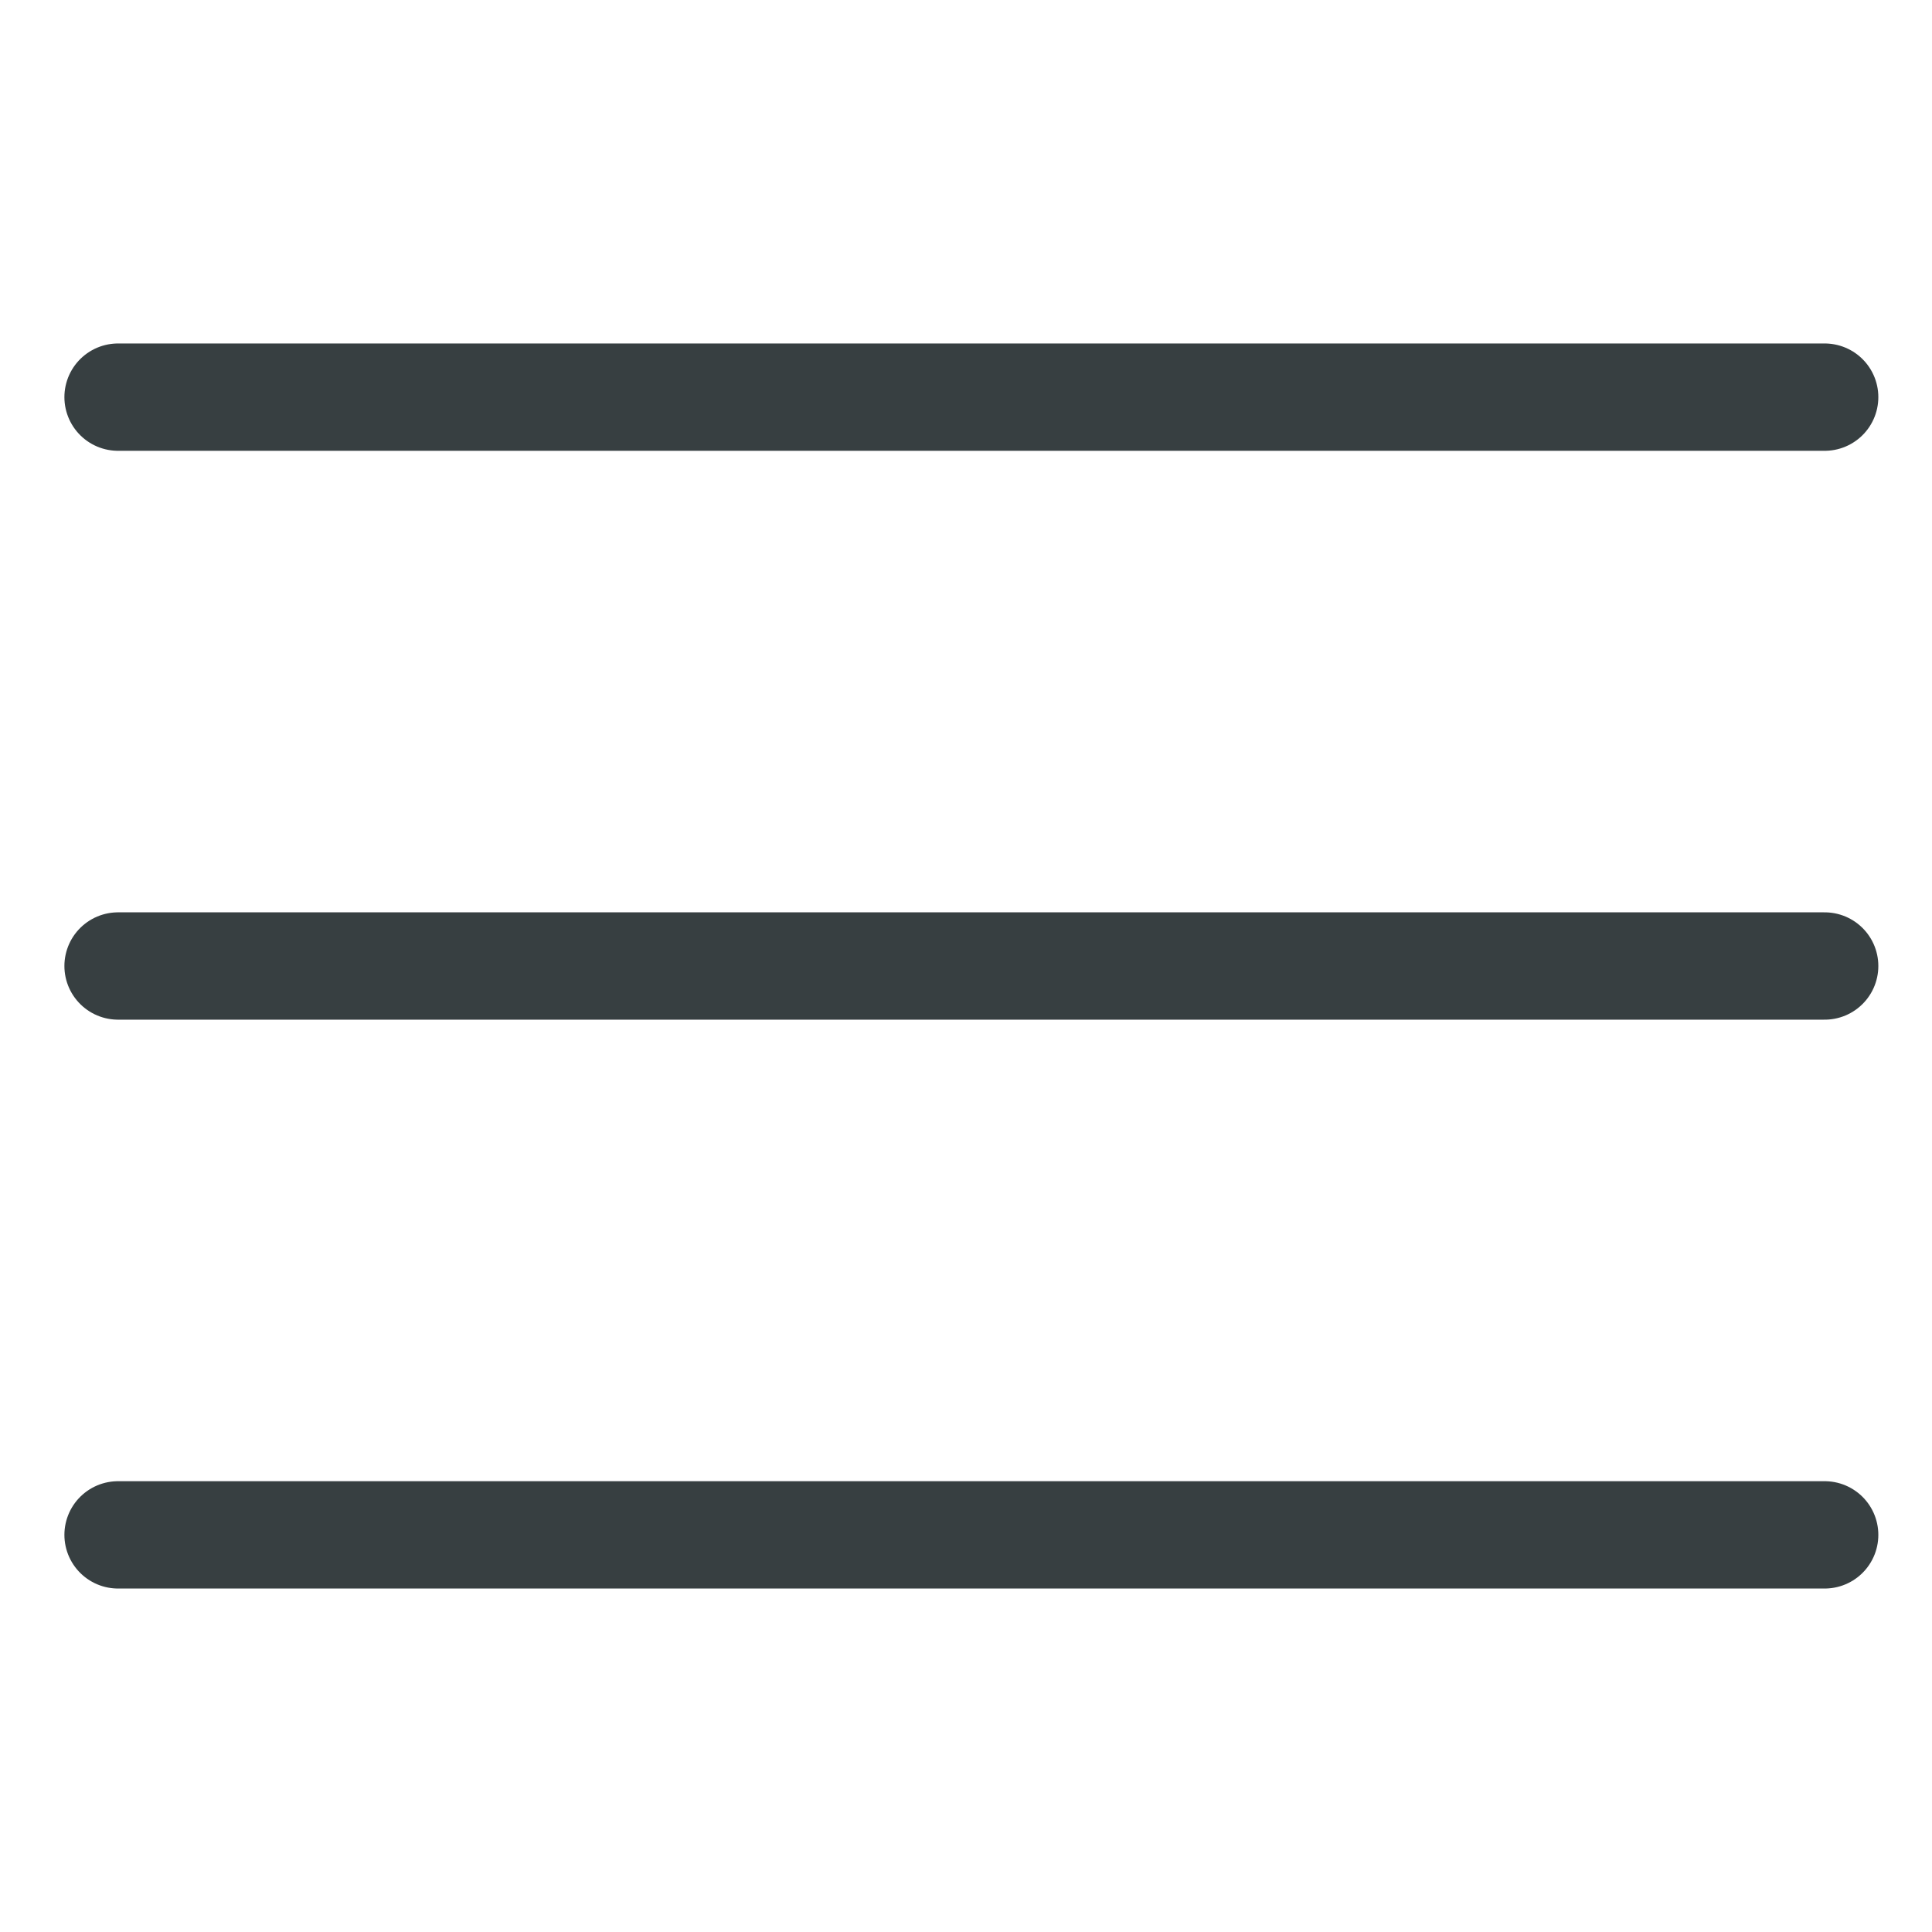 <svg version="1.1" xmlns="http://www.w3.org/2000/svg" xmlns:xlink="http://www.w3.org/1999/xlink" viewBox="0 0 18 18">
	<style type="text/css">
		.st0{fill:none;stroke:#373F41;stroke-linecap:round;stroke-linejoin:round;}
	</style>
	<path class="st0" d="M1.1,9H17"/>
	<path class="st0" d="M1.1,3.7H17"/>
	<path class="st0" d="M1.1,14.3H17"/>
</svg>